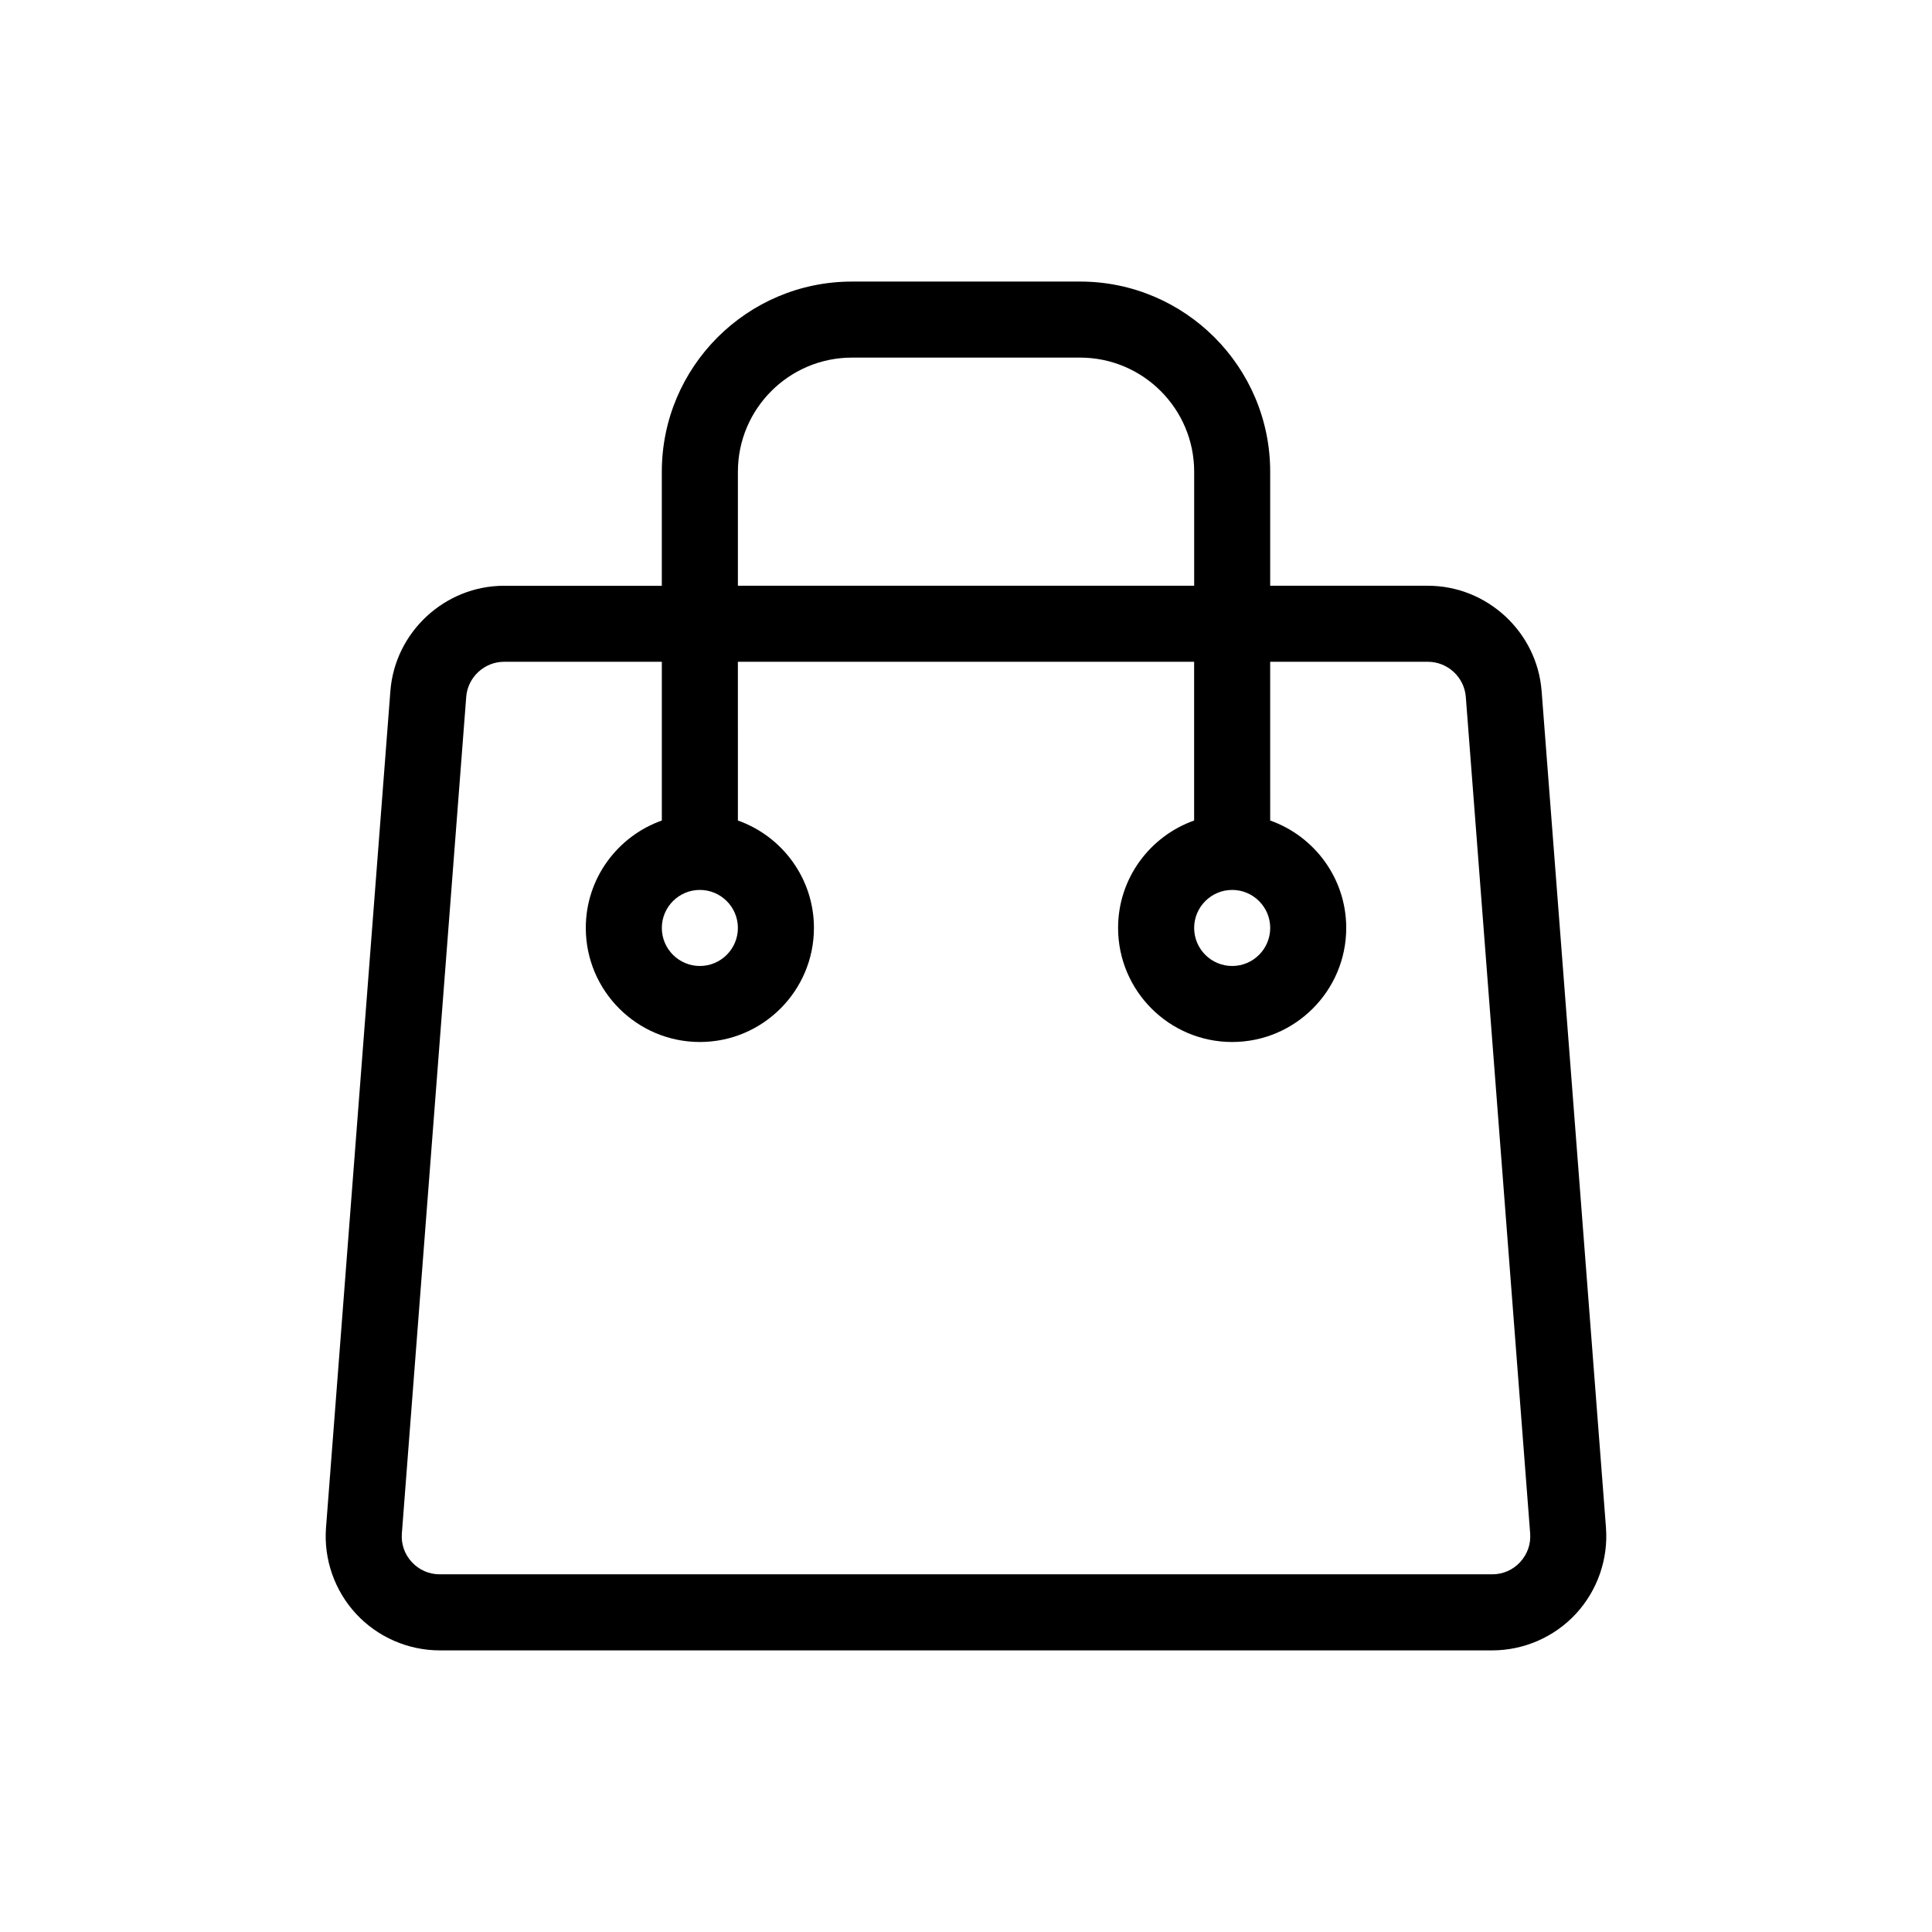 <?xml version="1.0" encoding="UTF-8"?>
<!-- Uploaded to: ICON Repo, www.iconrepo.com, Generator: ICON Repo Mixer Tools -->
<svg fill="#000000" width="800px" height="800px" version="1.1" viewBox="144 144 512 512" xmlns="http://www.w3.org/2000/svg">
 <path d="m569.6 548.82-17.055-221.68c-1.199-15.648-14.441-27.91-30.141-27.91h-41.793v-30.23c0-27.781-22.602-50.383-50.383-50.383l-60.457 0.004c-27.781 0-50.383 22.602-50.383 50.383v30.23h-41.797c-15.699 0-28.938 12.262-30.137 27.91l-17.055 221.68c-0.645 8.367 2.258 16.695 7.961 22.859 5.703 6.156 13.785 9.684 22.18 9.684h278.91c8.395 0 16.48-3.531 22.176-9.688 5.699-6.16 8.613-14.492 7.969-22.859zm-230.05-279.82c0-16.672 13.559-30.23 30.23-30.23h60.457c16.672 0 30.23 13.559 30.23 30.23v30.23h-120.92zm207.3 288.98c-1.922 2.082-4.555 3.231-7.391 3.231h-278.92c-2.836 0-5.465-1.148-7.394-3.231-1.93-2.082-2.871-4.785-2.648-7.617l17.055-221.68c0.398-5.219 4.812-9.305 10.043-9.305h41.797v42.066c-11.723 4.16-20.152 15.332-20.152 28.465 0 16.672 13.559 30.23 30.23 30.23s30.23-13.559 30.23-30.23c0-13.133-8.43-24.305-20.152-28.465l-0.004-42.066h120.91v42.066c-11.723 4.16-20.152 15.332-20.152 28.465 0 16.672 13.559 30.23 30.23 30.23s30.23-13.559 30.23-30.23c0-13.133-8.43-24.305-20.152-28.465l-0.004-42.066h41.797c5.234 0 9.648 4.086 10.047 9.305l17.055 221.68c0.211 2.832-0.73 5.531-2.66 7.617zm-217.38-178.14c5.559 0 10.078 4.519 10.078 10.078 0 5.559-4.519 10.078-10.078 10.078s-10.078-4.519-10.078-10.078c0.004-5.559 4.519-10.078 10.078-10.078zm141.07 0c5.559 0 10.078 4.519 10.078 10.078 0 5.559-4.519 10.078-10.078 10.078s-10.078-4.519-10.078-10.078c0.004-5.559 4.523-10.078 10.078-10.078z"/>
</svg>